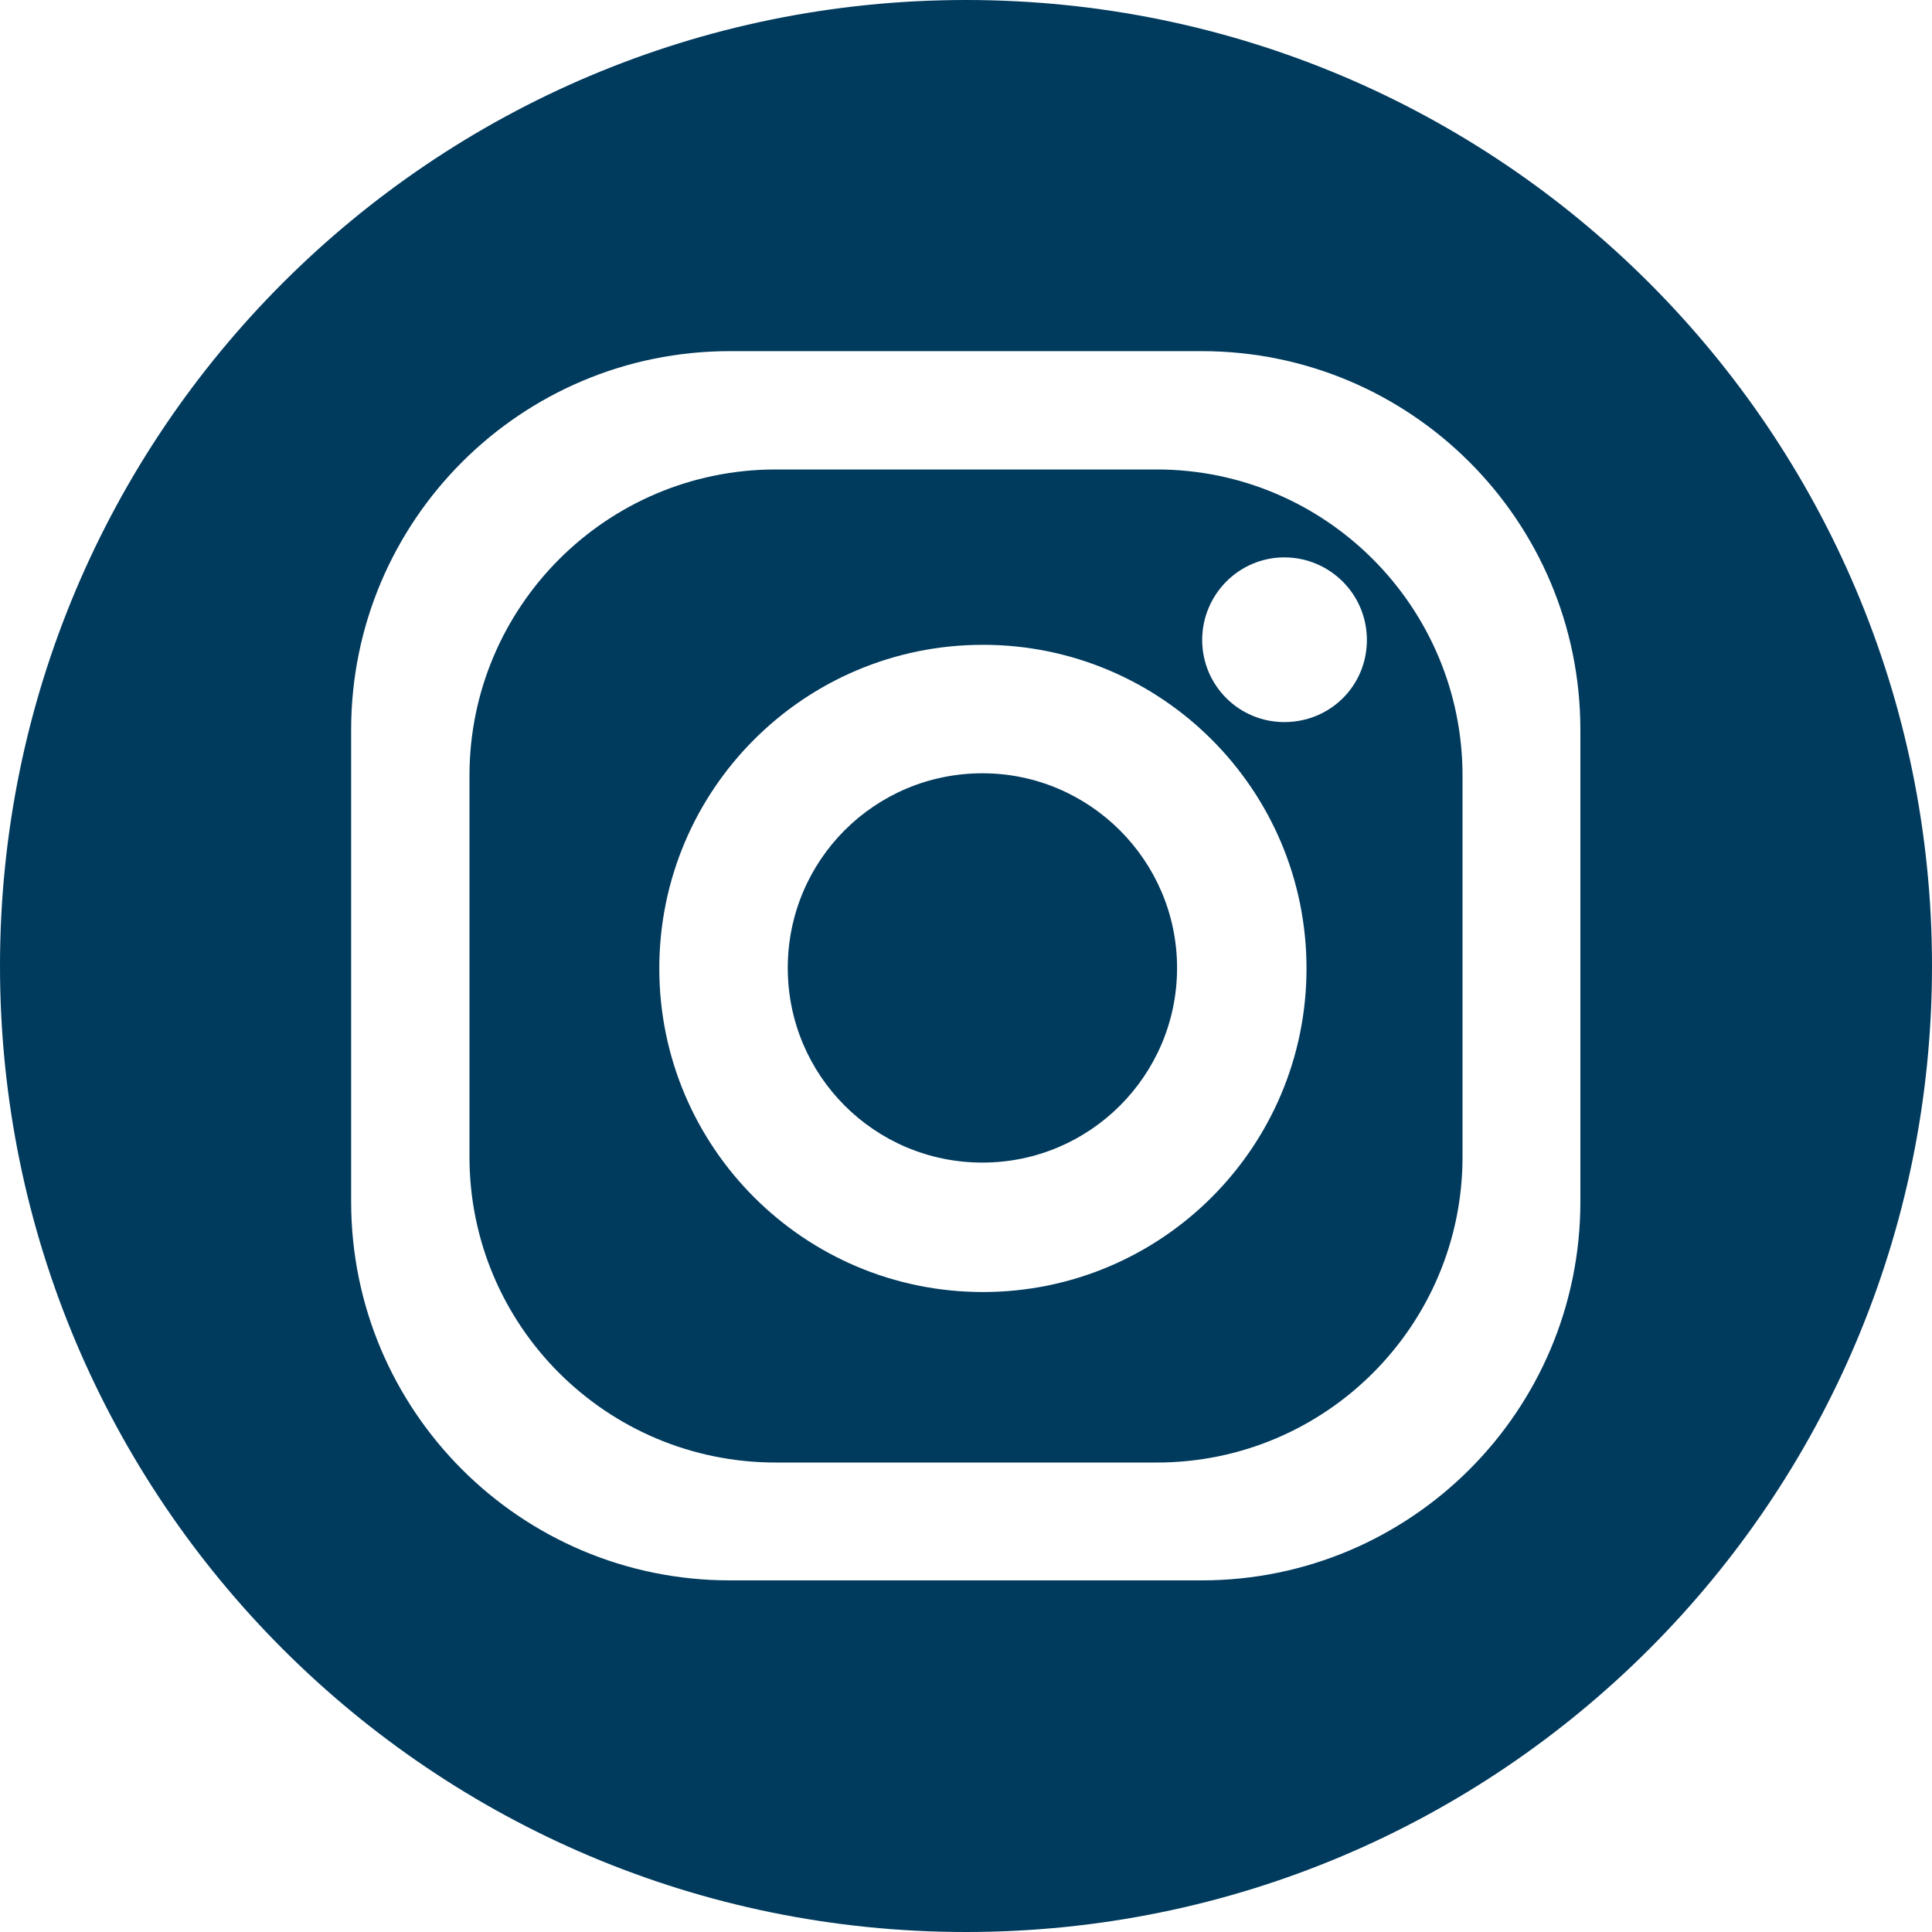 <?xml version="1.0" encoding="UTF-8"?>
<svg id="Layer_2" data-name="Layer 2" xmlns="http://www.w3.org/2000/svg" viewBox="0 0 40 40">
  <defs>
    <style>
      .cls-1 {
        fill: #003a5d;
      }
    </style>
  </defs>
  <g id="Artwork">
    <g>
      <path class="cls-1" d="m23.95,9.72h-7.89c-3.5,0-6.34,2.84-6.34,6.34v7.89c0,3.5,2.84,6.33,6.34,6.33h7.89c3.5,0,6.33-2.84,6.33-6.33v-7.89c0-3.5-2.84-6.34-6.33-6.34Zm-3.6,17.03c-3.7,0-6.7-3-6.7-6.7s3-6.7,6.7-6.7,6.7,3,6.7,6.7-3,6.7-6.7,6.7Zm6.24-11.8c-.94,0-1.7-.76-1.7-1.7s.76-1.71,1.7-1.71,1.71.76,1.71,1.71-.76,1.7-1.71,1.7Z"/>
      <path class="cls-1" d="m20.34,16.01c-2.23,0-4.03,1.8-4.03,4.03s1.8,4.03,4.03,4.03,4.03-1.81,4.03-4.03-1.81-4.03-4.03-4.03Z"/>
      <path class="cls-1" d="m20,0C8.95,0,0,8.95,0,20s8.95,20,20,20,20-8.95,20-20S31.05,0,20,0Zm12.72,24.88c0,4.33-3.51,7.84-7.84,7.84h-9.77c-4.33,0-7.84-3.51-7.84-7.84v-9.77c0-4.33,3.51-7.84,7.84-7.84h9.77c4.33,0,7.84,3.51,7.84,7.84v9.77Z"/>
    </g>
  </g>
</svg>
